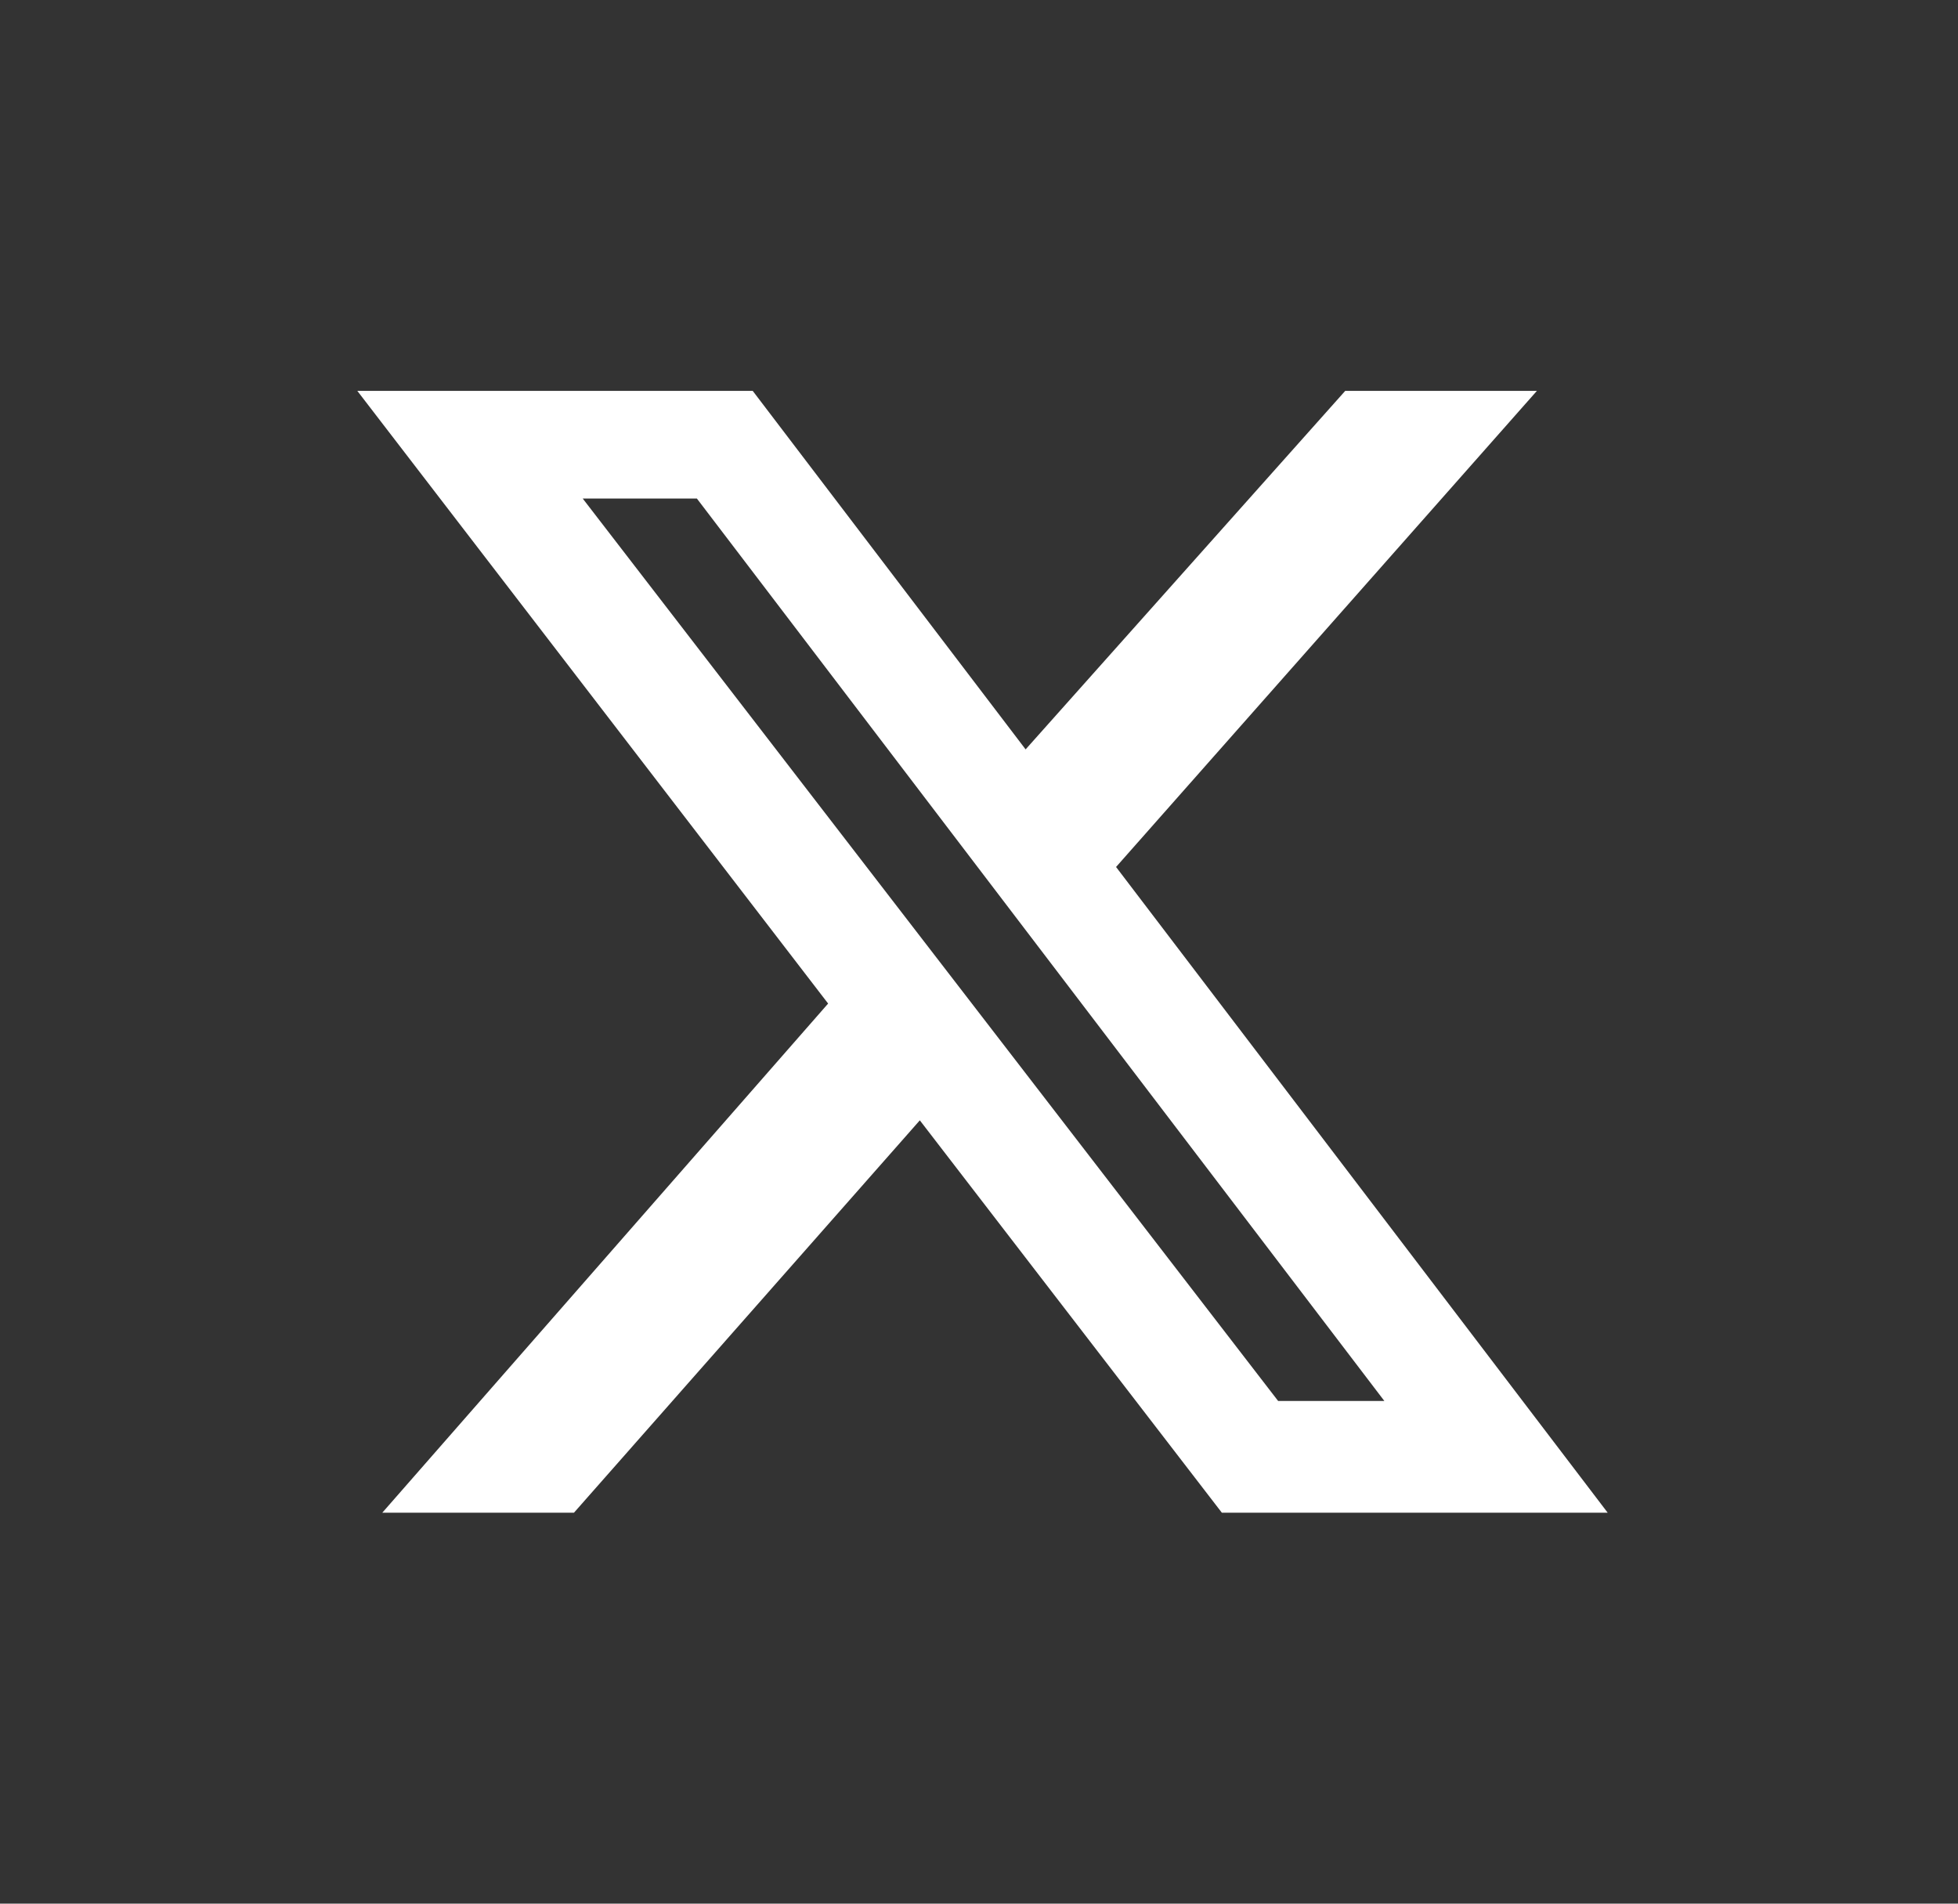 <svg width="36" height="35" viewBox="0 0 36 35" fill="none" xmlns="http://www.w3.org/2000/svg">
<rect x="0" y="0" width="36" height="35" fill="#333333" stroke="none"/>
<path d="M24.733 7.187H28.257L20.52 15.94L29.559 27.812H22.465L16.912 20.598L10.553 27.812H7.029L15.226 18.451L6.57 7.187H13.84L18.857 13.778L24.733 7.187ZM23.5 25.758H25.453L12.813 9.166H10.714L23.5 25.758Z" fill="white"/>
</svg>
